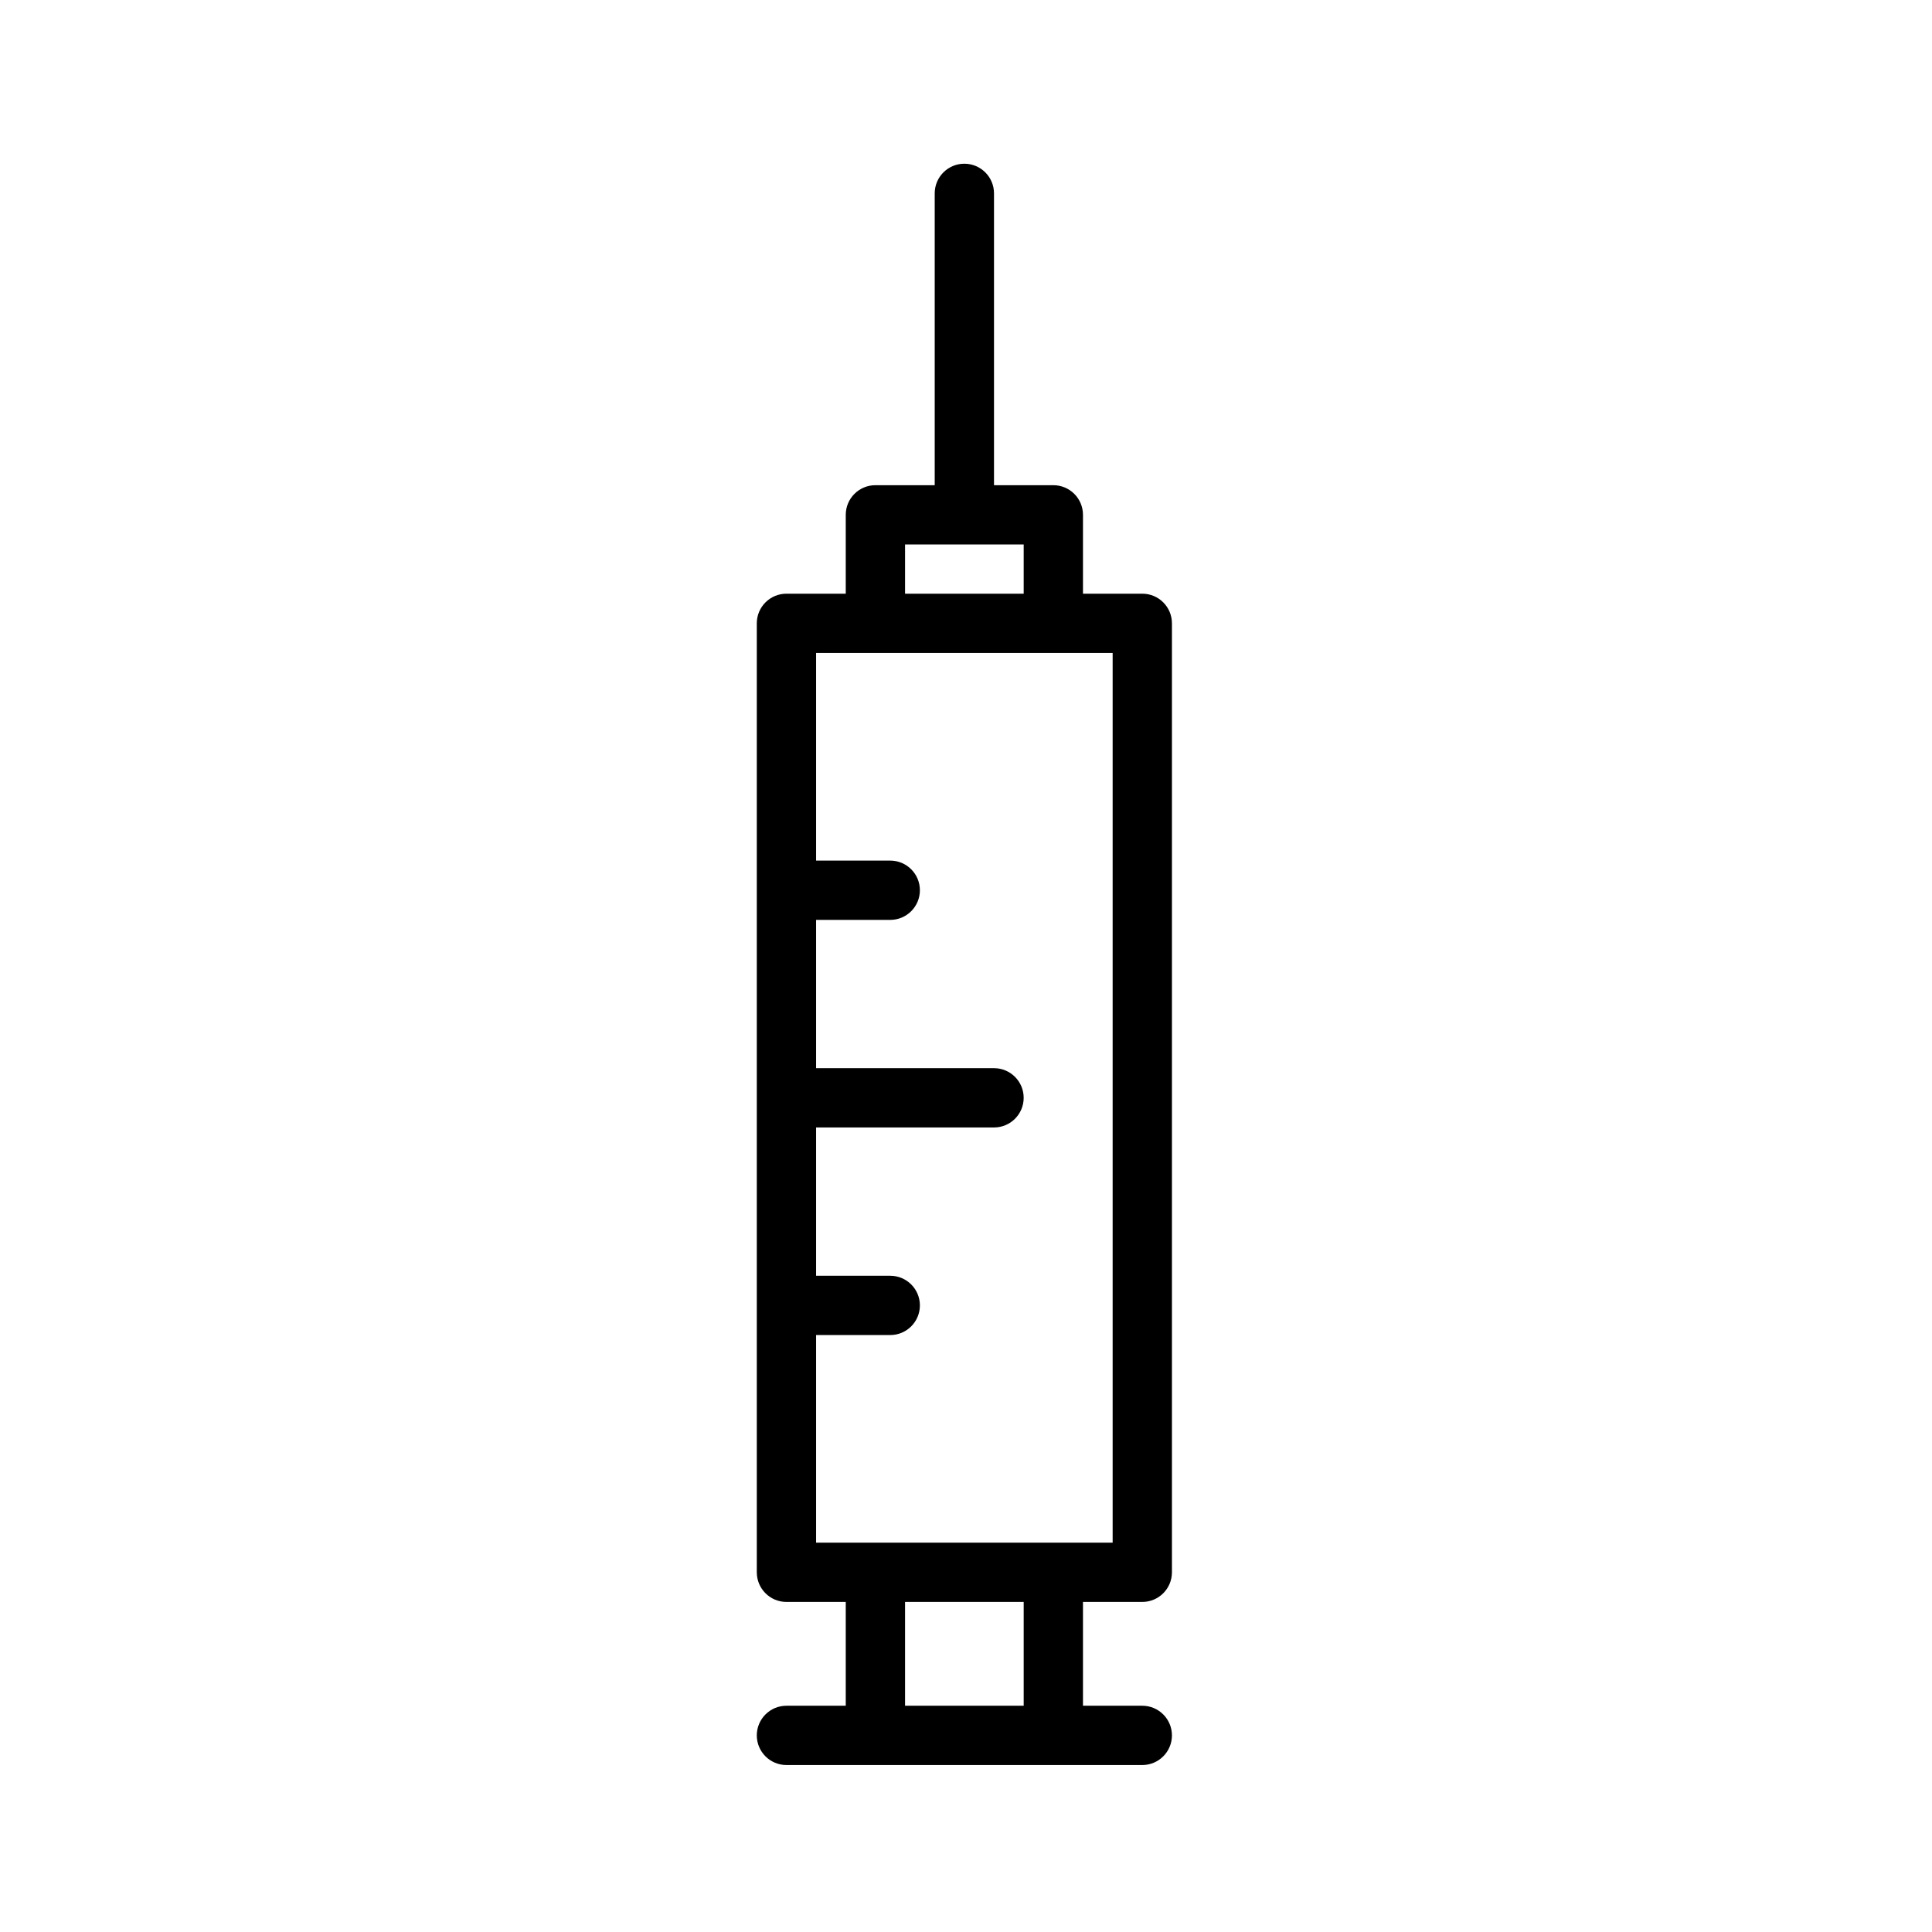 <?xml version="1.0" encoding="UTF-8"?>
<!-- Uploaded to: SVG Repo, www.svgrepo.com, Generator: SVG Repo Mixer Tools -->
<svg fill="#000000" width="800px" height="800px" version="1.1" viewBox="144 144 512 512" xmlns="http://www.w3.org/2000/svg">
 <path d="m431 596.04v-27.512h15.719c4.34 0 7.856-3.516 7.856-7.856v-251.48c0-4.34-3.516-7.856-7.856-7.856h-15.719v-20.898c0-4.34-3.516-7.856-7.856-7.856h-15.723v-77.34c0-4.336-3.519-7.856-7.856-7.856-4.336 0-7.856 3.519-7.856 7.856v77.34h-15.719c-4.34 0-7.856 3.516-7.856 7.856v20.898h-15.719c-4.34 0-7.856 3.516-7.856 7.856v251.48c0 4.34 3.516 7.856 7.856 7.856h15.719v27.512h-15.719c-4.336 0-7.856 3.519-7.856 7.856 0 4.336 3.519 7.856 7.856 7.856h94.305c4.336 0 7.856-3.519 7.856-7.856 0-4.336-3.519-7.856-7.856-7.856zm-15.711-27.512v27.512h-31.441v-27.512zm-55.016-196.46h19.652c4.336 0 7.856 3.519 7.856 7.856 0 4.336-3.519 7.856-7.856 7.856h-19.652v39.297h47.156c4.336 0 7.856 3.519 7.856 7.856 0 4.336-3.519 7.856-7.856 7.856h-47.156v39.301h19.652c4.336 0 7.856 3.519 7.856 7.856 0 4.336-3.519 7.856-7.856 7.856h-19.652v55.016h78.59v-235.77h-78.59zm55.016-83.773v13.043h-31.441v-13.043z" fill-rule="evenodd"/>
</svg>